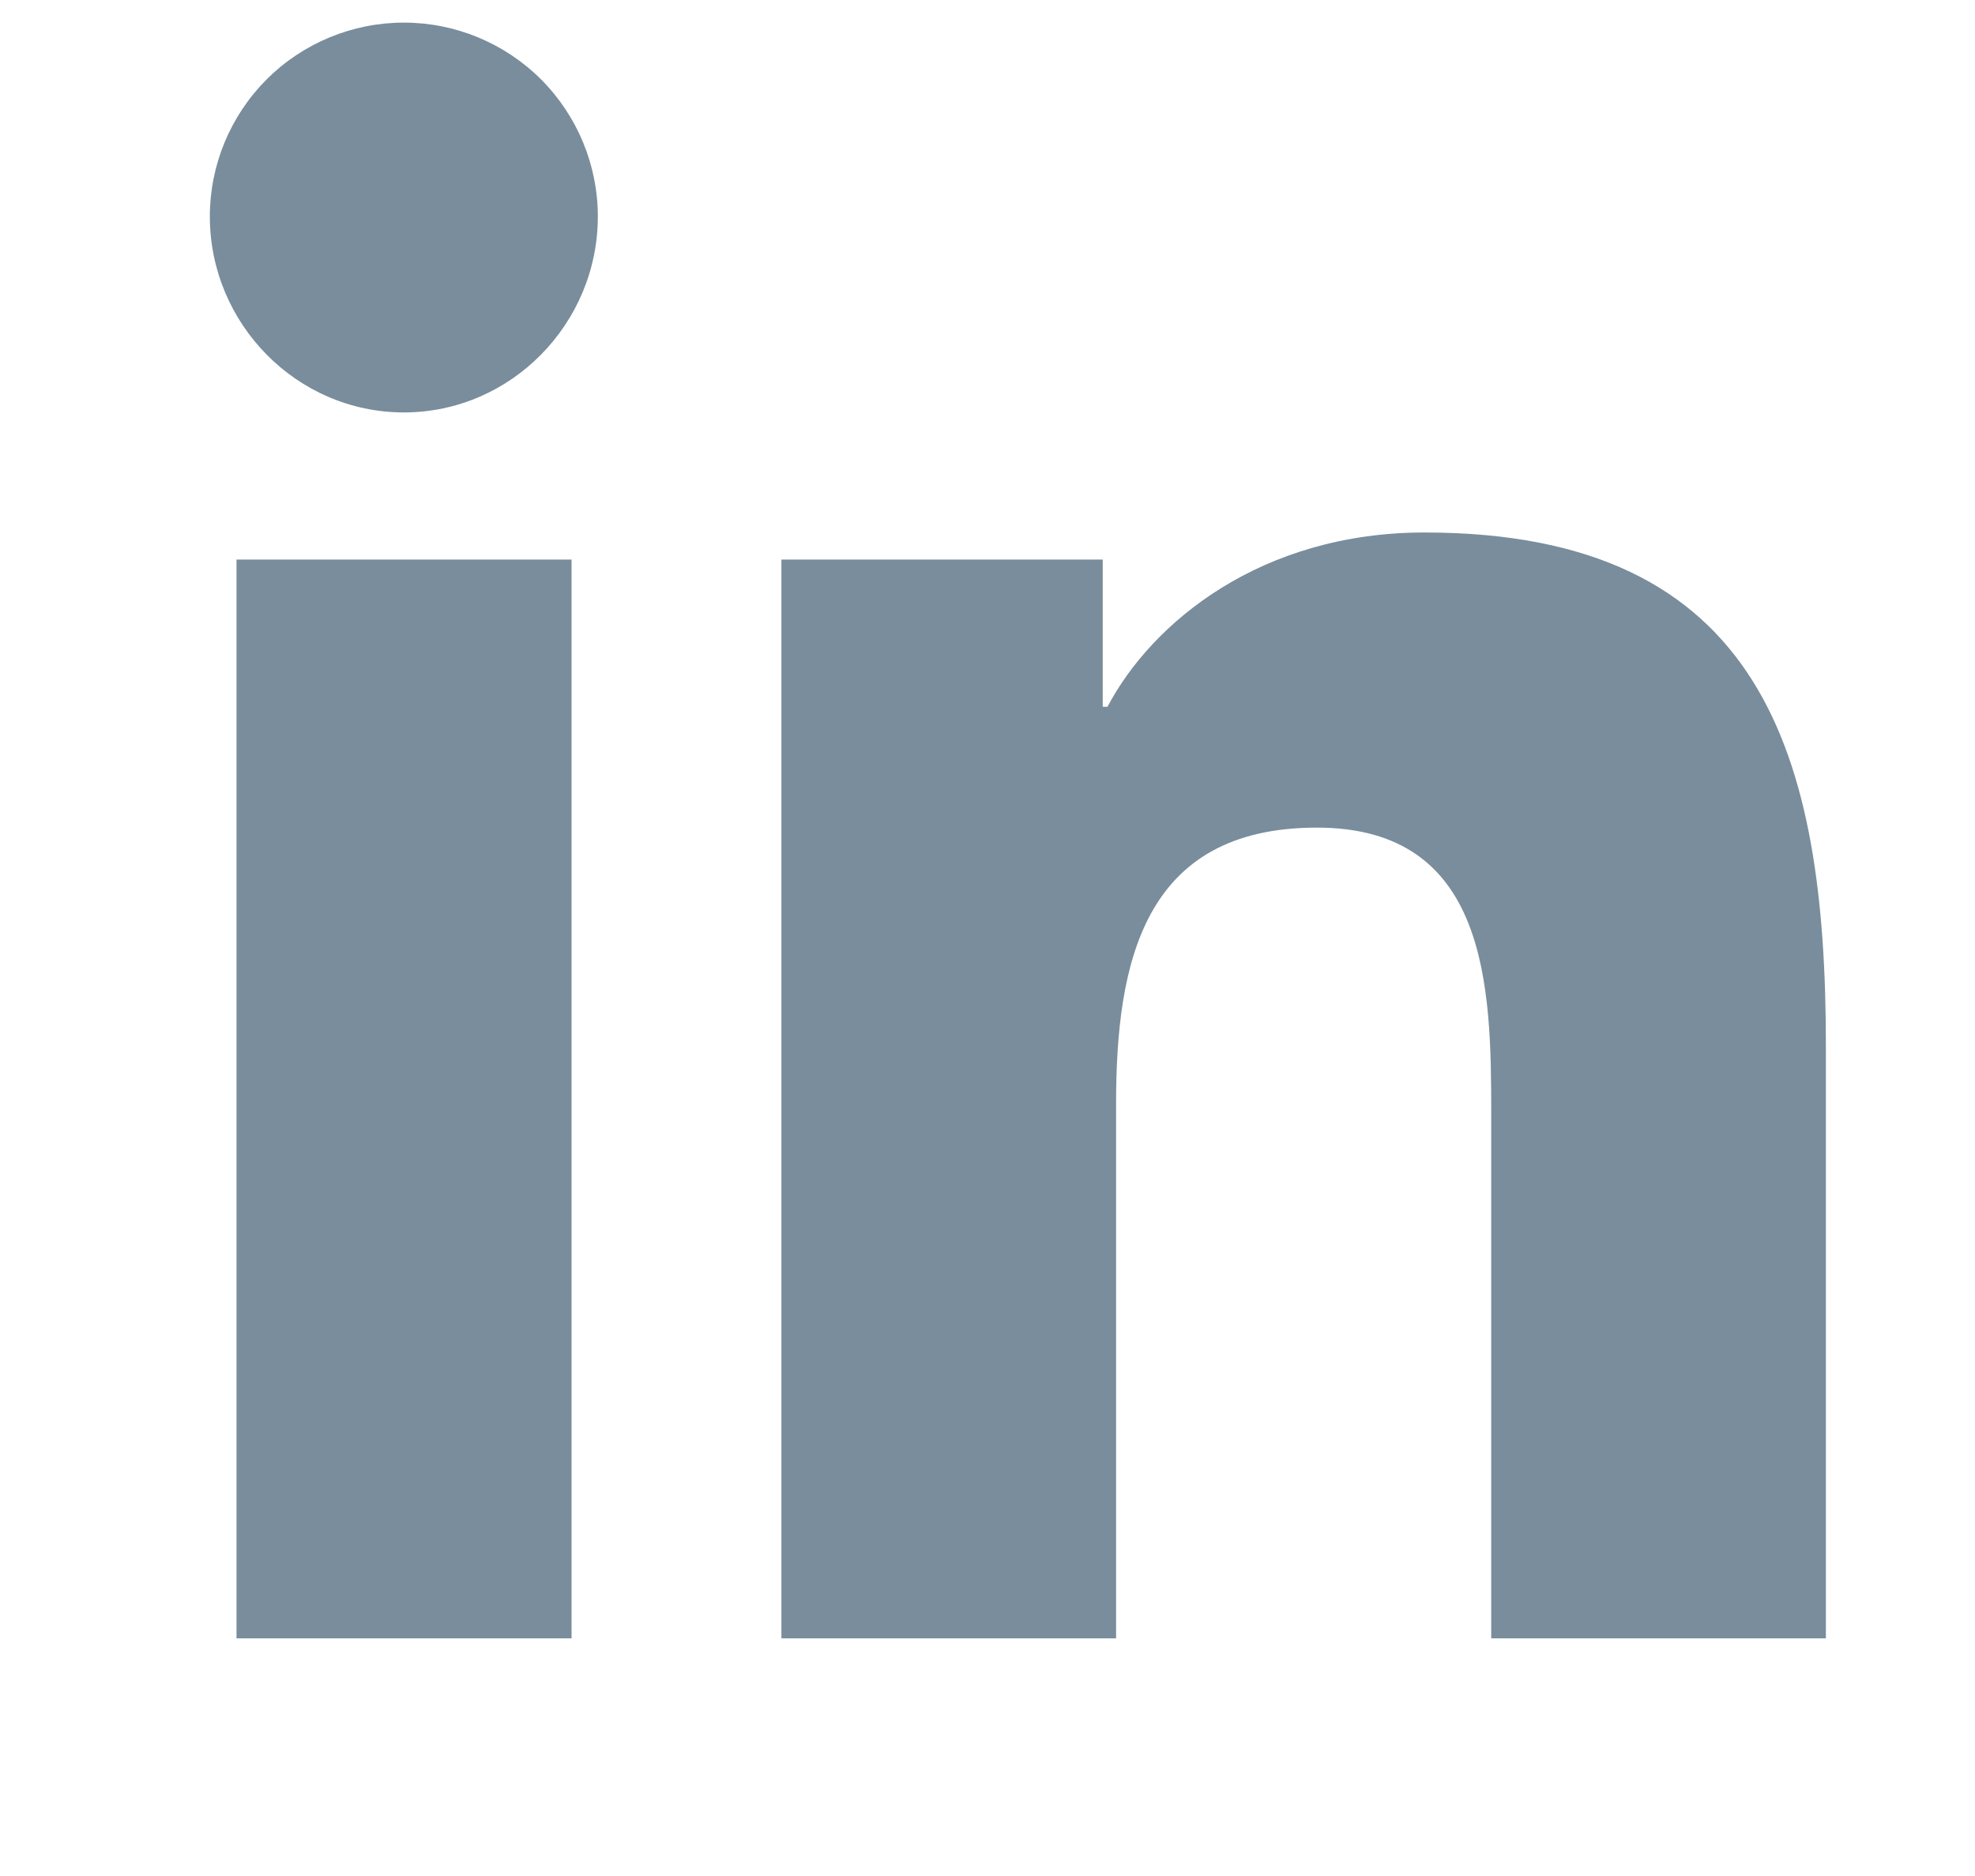 <svg width="20" height="19" viewBox="0 0 20 19" fill="none" xmlns="http://www.w3.org/2000/svg">
<g clip-path="url(#clip0_713_257)">
<path d="M5.788 16.593H2.395V5.667H5.788V16.593ZM4.09 4.177C3.005 4.177 2.125 3.278 2.125 2.193C2.125 1.672 2.332 1.173 2.7 0.804C3.069 0.436 3.568 0.229 4.09 0.229C4.611 0.229 5.11 0.436 5.479 0.804C5.847 1.173 6.054 1.672 6.054 2.193C6.054 3.278 5.174 4.177 4.09 4.177ZM18.486 16.593H15.101V11.275C15.101 10.007 15.075 8.382 13.336 8.382C11.572 8.382 11.302 9.759 11.302 11.183V16.593H7.913V5.667H11.167V7.158H11.215C11.668 6.299 12.774 5.393 14.425 5.393C17.858 5.393 18.49 7.655 18.49 10.591V16.593H18.486Z" fill="#798D9C"/>
</g>
<defs>
<clipPath id="clip0_713_257">
<rect width="18.703" height="18.703" fill="white" transform="translate(0.956 0.228)"/>
</clipPath>
</defs>
</svg>
